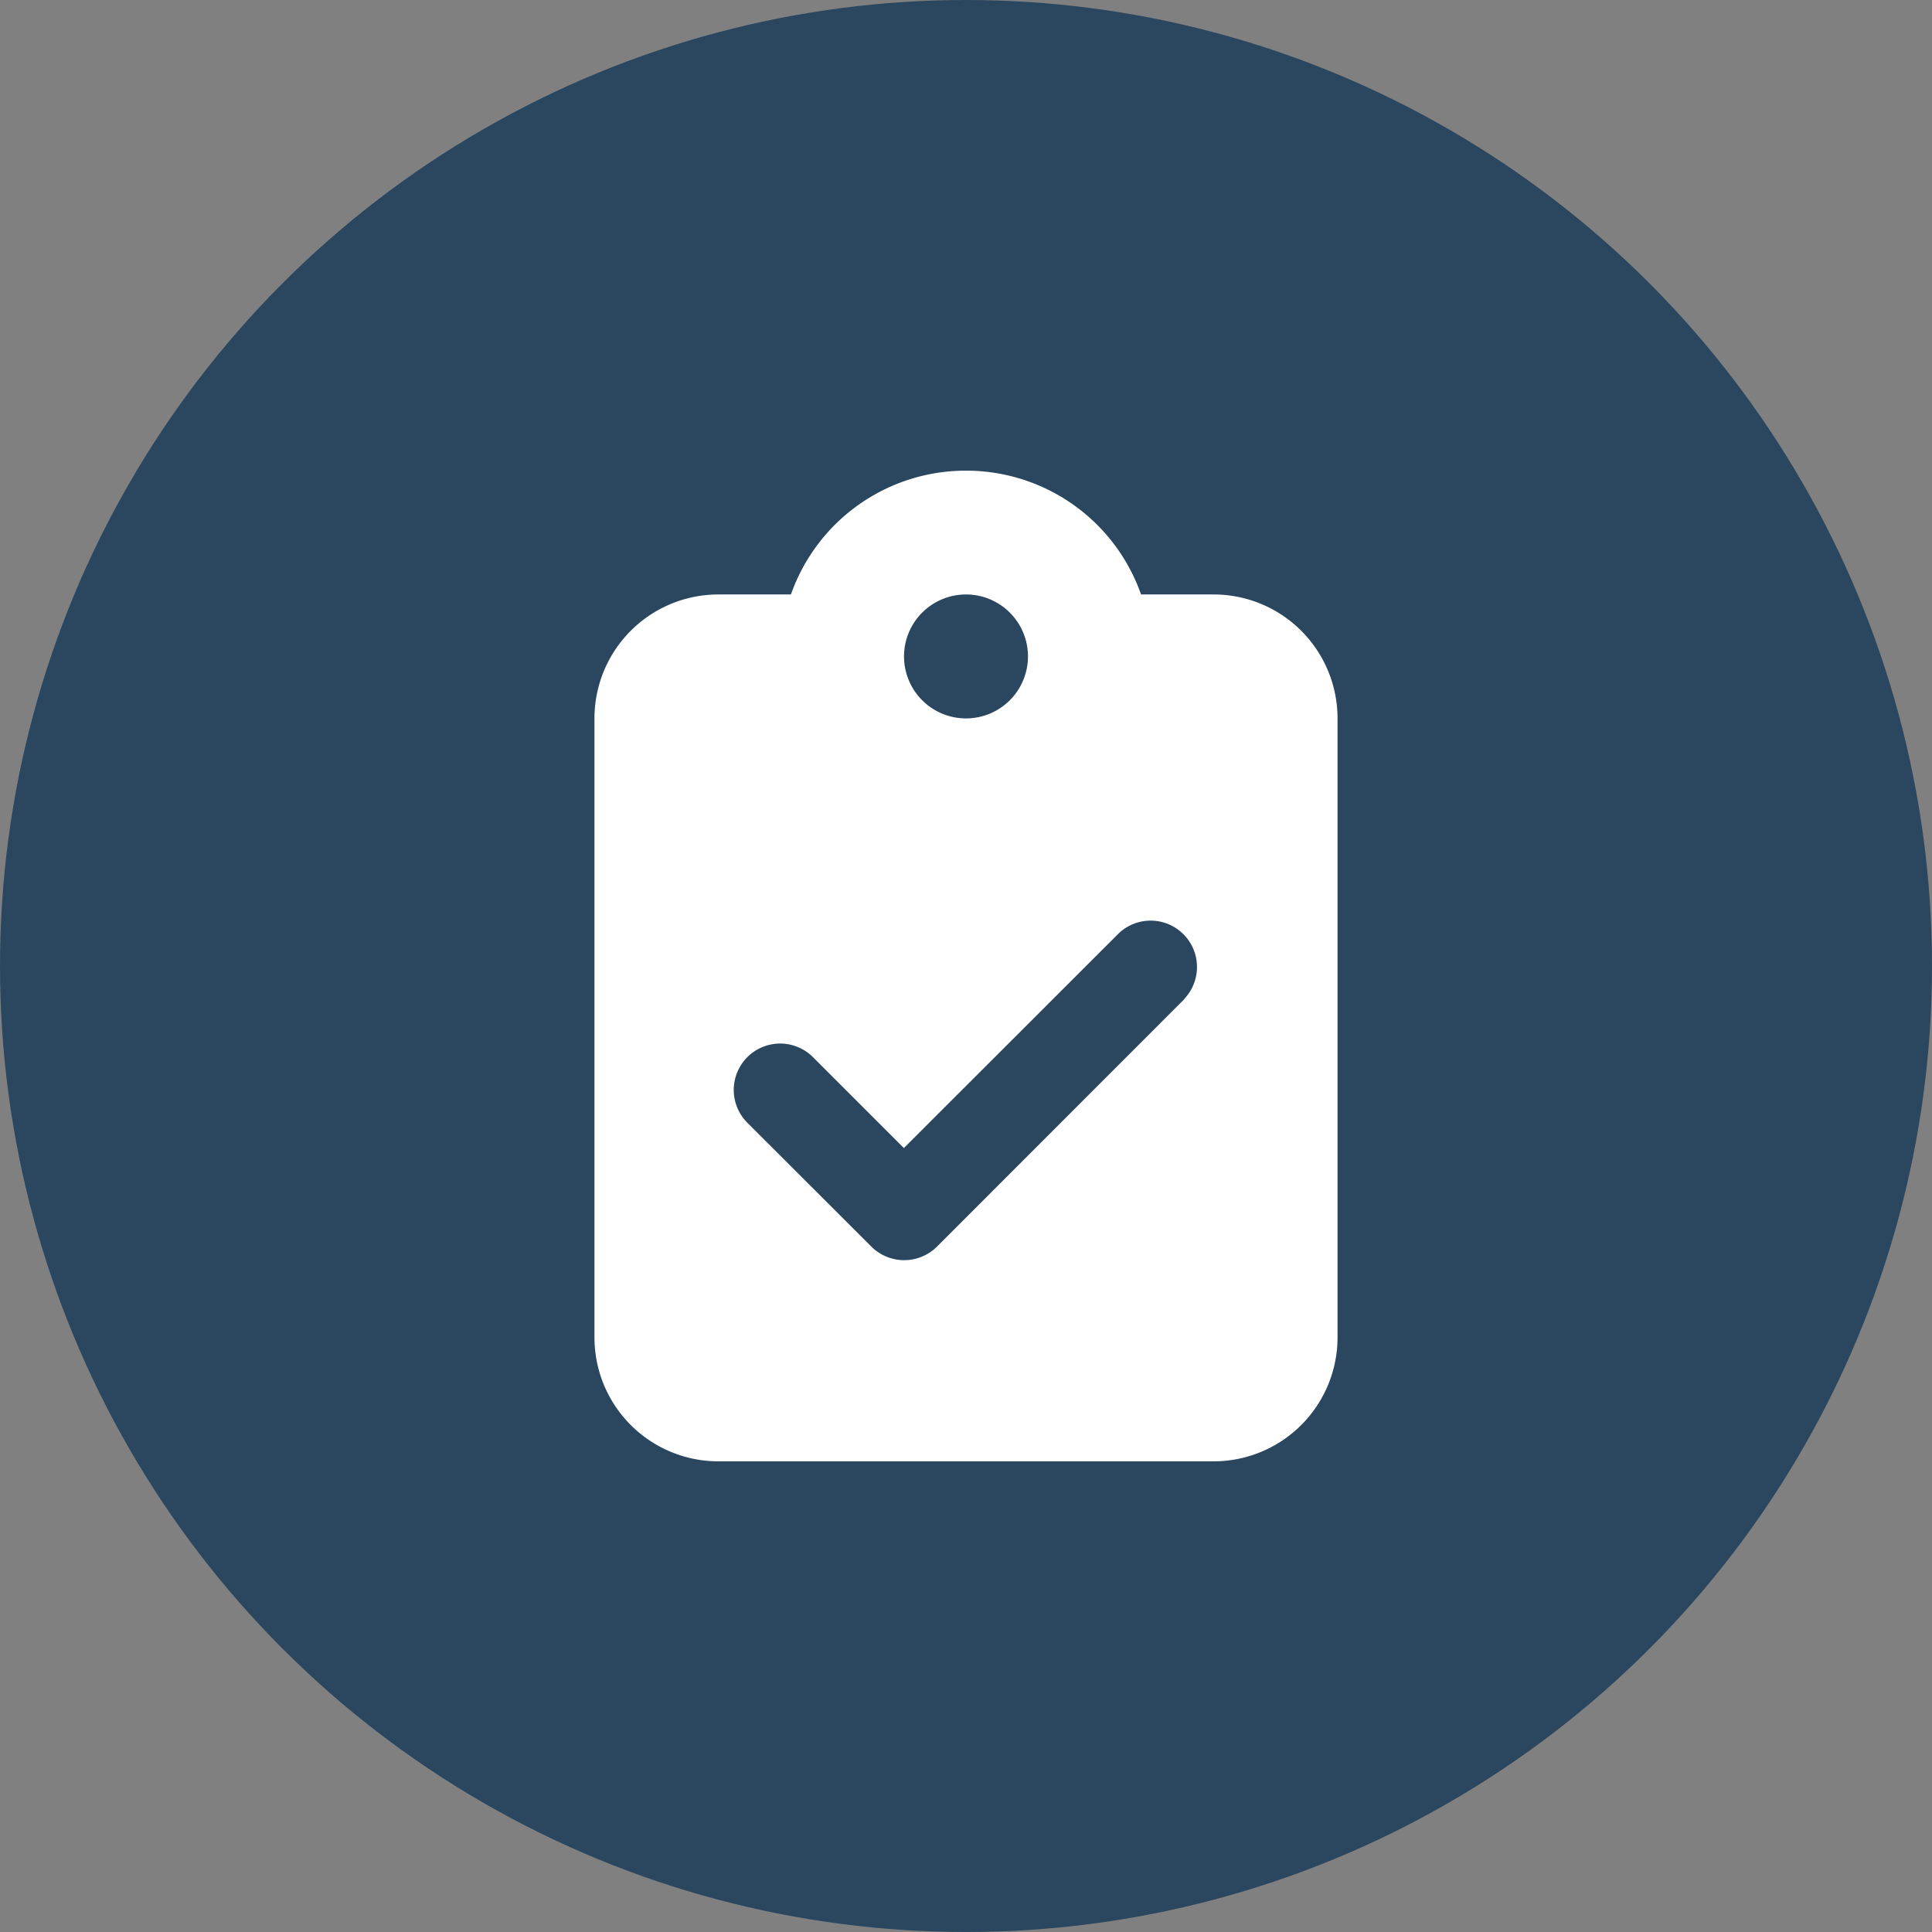<svg id="ac3acf35-3a31-414e-879b-981012262f74" data-name="Livello 1" xmlns="http://www.w3.org/2000/svg" viewBox="0 0 130 130"><rect x="0" y="0" width="130" height="130" fill="#808080" stroke="none"/><circle cx="65" cy="65" r="65" style="fill:#2a475f"/><path d="M65,31.67A12.47,12.47,0,0,0,53.22,40H48.33A8.34,8.34,0,0,0,40,48.33V90a8.34,8.34,0,0,0,8.33,8.33H81.67A8.34,8.34,0,0,0,90,90V48.33A8.34,8.34,0,0,0,81.67,40H76.78A12.47,12.47,0,0,0,65,31.67ZM65,40a4.17,4.17,0,1,1-4.17,4.17A4.17,4.17,0,0,1,65,40ZM79.71,67.21,63.05,83.88a3.13,3.13,0,0,1-4.42,0l-8.34-8.33a3.12,3.12,0,0,1,4.41-4.42l6.12,6.12L75.29,62.79A3.12,3.12,0,0,1,79.7,67.2Z" transform="translate(0)" style="fill:#fff"/></svg>